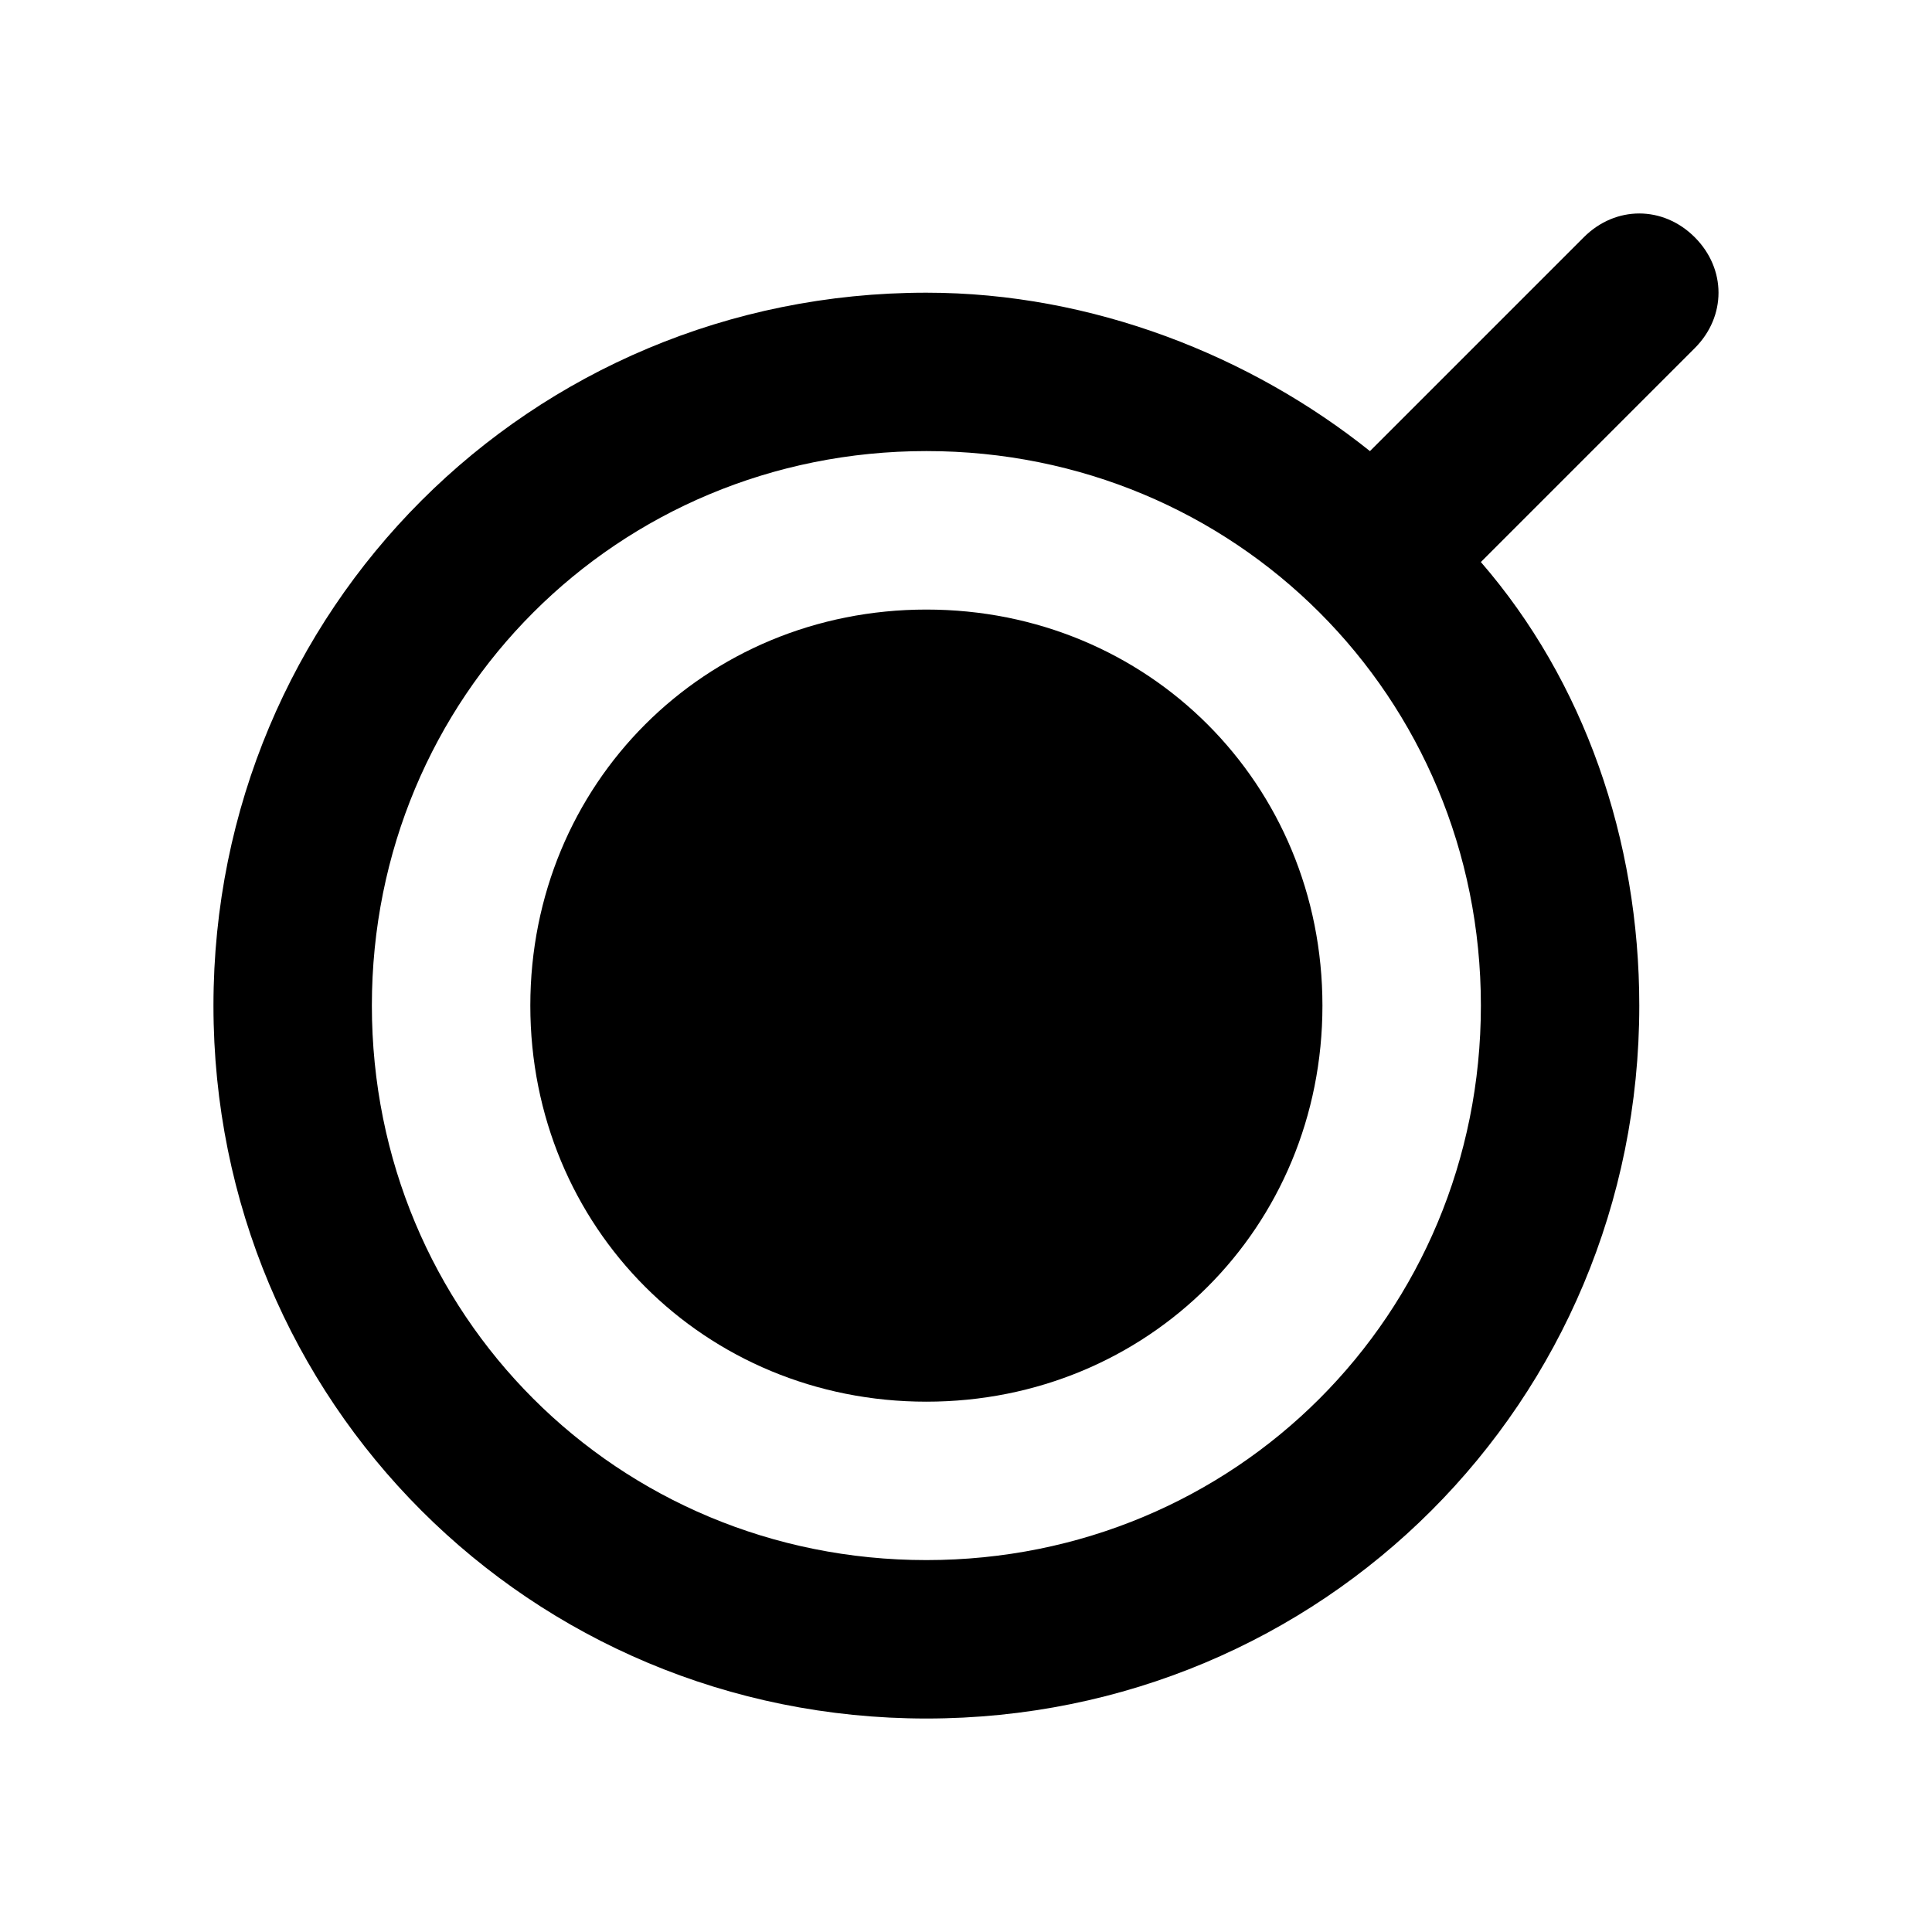 <?xml version="1.0" encoding="UTF-8"?>
<!-- Uploaded to: ICON Repo, www.svgrepo.com, Generator: ICON Repo Mixer Tools -->
<svg fill="#000000" width="800px" height="800px" version="1.1" viewBox="144 144 512 512" xmlns="http://www.w3.org/2000/svg">
 <g>
  <path d="m389.5 305.54c-58.777 0-104.96 46.184-104.96 104.96s46.184 104.96 104.96 104.96 104.96-46.184 104.96-104.96c-0.004-58.781-46.184-104.96-104.96-104.96z"/>
  <path d="m593.12 206.87c-8.398-8.398-20.992-8.398-29.391 0l-56.68 56.68c-31.488-25.191-73.473-41.984-117.55-41.984-104.96 0-188.93 83.969-188.93 188.93 0 104.96 83.969 188.93 188.93 188.93s188.93-83.969 188.93-188.93c0-44.082-14.695-86.066-41.984-117.55l56.68-56.68c8.398-8.398 8.398-20.992 0-29.391zm-203.62 350.57c-81.867 0-146.95-65.074-146.95-146.95 0-81.867 65.074-146.95 146.95-146.95 81.867 0 146.95 65.074 146.95 146.95-0.004 81.871-65.078 146.95-146.95 146.95z"/>
 </g>
</svg>